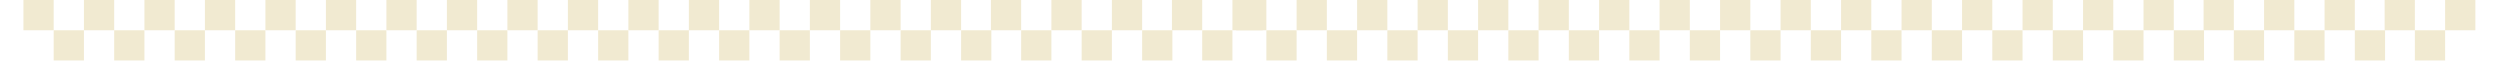 <svg version="1.0" preserveAspectRatio="xMidYMid meet" height="34" viewBox="0 0 1024.5 25.5" zoomAndPan="magnify" width="1366" xmlns:xlink="http://www.w3.org/1999/xlink" xmlns="http://www.w3.org/2000/svg"><defs><clipPath id="baae80aedf"><path clip-rule="nonzero" d="M 9.605 0 L 22 0 L 22 12.395 L 9.605 12.395 Z M 9.605 0"></path></clipPath><clipPath id="05d937547d"><path clip-rule="nonzero" d="M 22 12.395 L 34.395 12.395 L 34.395 24.789 L 22 24.789 Z M 22 12.395"></path></clipPath><clipPath id="ff909eb974"><path clip-rule="nonzero" d="M 34.395 0 L 46.793 0 L 46.793 12.395 L 34.395 12.395 Z M 34.395 0"></path></clipPath><clipPath id="2de1c25ce0"><path clip-rule="nonzero" d="M 46.793 12.395 L 59.188 12.395 L 59.188 24.789 L 46.793 24.789 Z M 46.793 12.395"></path></clipPath><clipPath id="34998f5568"><path clip-rule="nonzero" d="M 59.188 0 L 71.582 0 L 71.582 12.395 L 59.188 12.395 Z M 59.188 0"></path></clipPath><clipPath id="35bf218442"><path clip-rule="nonzero" d="M 71.582 12.395 L 83.977 12.395 L 83.977 24.789 L 71.582 24.789 Z M 71.582 12.395"></path></clipPath><clipPath id="477dd0636e"><path clip-rule="nonzero" d="M 83.977 0 L 96.371 0 L 96.371 12.395 L 83.977 12.395 Z M 83.977 0"></path></clipPath><clipPath id="43d47dcd05"><path clip-rule="nonzero" d="M 96.371 12.395 L 108.77 12.395 L 108.77 24.789 L 96.371 24.789 Z M 96.371 12.395"></path></clipPath><clipPath id="b99a7493d0"><path clip-rule="nonzero" d="M 108.77 0 L 121.164 0 L 121.164 12.395 L 108.77 12.395 Z M 108.77 0"></path></clipPath><clipPath id="4a0e1b8c1c"><path clip-rule="nonzero" d="M 121.164 12.395 L 133.559 12.395 L 133.559 24.789 L 121.164 24.789 Z M 121.164 12.395"></path></clipPath><clipPath id="38233918fe"><path clip-rule="nonzero" d="M 133.559 0 L 145.953 0 L 145.953 12.395 L 133.559 12.395 Z M 133.559 0"></path></clipPath><clipPath id="ee8fbda147"><path clip-rule="nonzero" d="M 145.953 12.395 L 158.348 12.395 L 158.348 24.789 L 145.953 24.789 Z M 145.953 12.395"></path></clipPath><clipPath id="e4cc051514"><path clip-rule="nonzero" d="M 158.348 0 L 170.742 0 L 170.742 12.395 L 158.348 12.395 Z M 158.348 0"></path></clipPath><clipPath id="70221a2527"><path clip-rule="nonzero" d="M 170.742 12.395 L 183.141 12.395 L 183.141 24.789 L 170.742 24.789 Z M 170.742 12.395"></path></clipPath><clipPath id="d0183a239c"><path clip-rule="nonzero" d="M 183.141 0 L 195.535 0 L 195.535 12.395 L 183.141 12.395 Z M 183.141 0"></path></clipPath><clipPath id="96061c7985"><path clip-rule="nonzero" d="M 195.535 12.395 L 207.93 12.395 L 207.93 24.789 L 195.535 24.789 Z M 195.535 12.395"></path></clipPath><clipPath id="8720dea1a7"><path clip-rule="nonzero" d="M 207.93 0 L 220.324 0 L 220.324 12.395 L 207.93 12.395 Z M 207.93 0"></path></clipPath><clipPath id="bb477cc24b"><path clip-rule="nonzero" d="M 220.324 12.395 L 232.719 12.395 L 232.719 24.789 L 220.324 24.789 Z M 220.324 12.395"></path></clipPath><clipPath id="fce95c8fca"><path clip-rule="nonzero" d="M 232.719 0 L 245.113 0 L 245.113 12.395 L 232.719 12.395 Z M 232.719 0"></path></clipPath><clipPath id="bc4723cd62"><path clip-rule="nonzero" d="M 245.113 12.395 L 257.512 12.395 L 257.512 24.789 L 245.113 24.789 Z M 245.113 12.395"></path></clipPath><clipPath id="e11fb7417d"><path clip-rule="nonzero" d="M 257.512 0 L 269.906 0 L 269.906 12.395 L 257.512 12.395 Z M 257.512 0"></path></clipPath><clipPath id="50d888de90"><path clip-rule="nonzero" d="M 269.906 12.395 L 282.301 12.395 L 282.301 24.789 L 269.906 24.789 Z M 269.906 12.395"></path></clipPath><clipPath id="60735fe018"><path clip-rule="nonzero" d="M 282.301 0 L 294.695 0 L 294.695 12.395 L 282.301 12.395 Z M 282.301 0"></path></clipPath><clipPath id="62355bef19"><path clip-rule="nonzero" d="M 294.695 12.395 L 307.09 12.395 L 307.09 24.789 L 294.695 24.789 Z M 294.695 12.395"></path></clipPath><clipPath id="199b76d64a"><path clip-rule="nonzero" d="M 307.09 0 L 319.488 0 L 319.488 12.395 L 307.09 12.395 Z M 307.09 0"></path></clipPath><clipPath id="f114f3f94f"><path clip-rule="nonzero" d="M 319.488 12.395 L 331.883 12.395 L 331.883 24.789 L 319.488 24.789 Z M 319.488 12.395"></path></clipPath><clipPath id="81f79ff484"><path clip-rule="nonzero" d="M 331.883 0 L 344.277 0 L 344.277 12.395 L 331.883 12.395 Z M 331.883 0"></path></clipPath><clipPath id="1e7d52678f"><path clip-rule="nonzero" d="M 406.074 0 L 418.469 0 L 418.469 12.395 L 406.074 12.395 Z M 406.074 0"></path></clipPath><clipPath id="db7b7b3178"><path clip-rule="nonzero" d="M 344.277 12.395 L 356.672 12.395 L 356.672 24.789 L 344.277 24.789 Z M 344.277 12.395"></path></clipPath><clipPath id="cc4f6135dc"><path clip-rule="nonzero" d="M 418.469 12.395 L 430.863 12.395 L 430.863 24.789 L 418.469 24.789 Z M 418.469 12.395"></path></clipPath><clipPath id="bfcee7c03a"><path clip-rule="nonzero" d="M 356.672 0 L 369.066 0 L 369.066 12.395 L 356.672 12.395 Z M 356.672 0"></path></clipPath><clipPath id="51d85f8136"><path clip-rule="nonzero" d="M 430.863 0 L 443.258 0 L 443.258 12.395 L 430.863 12.395 Z M 430.863 0"></path></clipPath><clipPath id="725b061b91"><path clip-rule="nonzero" d="M 480.262 0 L 492.66 0 L 492.66 12.395 L 480.262 12.395 Z M 480.262 0"></path></clipPath><clipPath id="a5403f2819"><path clip-rule="nonzero" d="M 369.066 12.395 L 381.461 12.395 L 381.461 24.789 L 369.066 24.789 Z M 369.066 12.395"></path></clipPath><clipPath id="31f42ff2b8"><path clip-rule="nonzero" d="M 443.258 12.395 L 455.652 12.395 L 455.652 24.789 L 443.258 24.789 Z M 443.258 12.395"></path></clipPath><clipPath id="1b2f7585ce"><path clip-rule="nonzero" d="M 492.66 12.395 L 505.055 12.395 L 505.055 24.789 L 492.66 24.789 Z M 492.66 12.395"></path></clipPath><clipPath id="0c3a9b83b2"><path clip-rule="nonzero" d="M 381.461 0 L 393.859 0 L 393.859 12.395 L 381.461 12.395 Z M 381.461 0"></path></clipPath><clipPath id="f0207605dd"><path clip-rule="nonzero" d="M 455.652 0 L 468.047 0 L 468.047 12.395 L 455.652 12.395 Z M 455.652 0"></path></clipPath><clipPath id="814bc14eb1"><path clip-rule="nonzero" d="M 505.055 0 L 517.449 0 L 517.449 12.395 L 505.055 12.395 Z M 505.055 0"></path></clipPath><clipPath id="7ddda957f3"><path clip-rule="nonzero" d="M 393.859 12.395 L 406.254 12.395 L 406.254 24.789 L 393.859 24.789 Z M 393.859 12.395"></path></clipPath><clipPath id="7220ab3739"><path clip-rule="nonzero" d="M 468.047 12.395 L 480.445 12.395 L 480.445 24.789 L 468.047 24.789 Z M 468.047 12.395"></path></clipPath><clipPath id="8139d94978"><path clip-rule="nonzero" d="M 506.559 0 L 518.957 0 L 518.957 12.395 L 506.559 12.395 Z M 506.559 0"></path></clipPath><clipPath id="64f25cd897"><path clip-rule="nonzero" d="M 518.957 12.395 L 531.352 12.395 L 531.352 24.789 L 518.957 24.789 Z M 518.957 12.395"></path></clipPath><clipPath id="c48adeb3eb"><path clip-rule="nonzero" d="M 531.352 0 L 543.746 0 L 543.746 12.395 L 531.352 12.395 Z M 531.352 0"></path></clipPath><clipPath id="8627b3047a"><path clip-rule="nonzero" d="M 543.746 12.395 L 556.141 12.395 L 556.141 24.789 L 543.746 24.789 Z M 543.746 12.395"></path></clipPath><clipPath id="dbe906f247"><path clip-rule="nonzero" d="M 556.141 0 L 568.535 0 L 568.535 12.395 L 556.141 12.395 Z M 556.141 0"></path></clipPath><clipPath id="403180819d"><path clip-rule="nonzero" d="M 568.535 12.395 L 580.934 12.395 L 580.934 24.789 L 568.535 24.789 Z M 568.535 12.395"></path></clipPath><clipPath id="594d308021"><path clip-rule="nonzero" d="M 580.934 0 L 593.328 0 L 593.328 12.395 L 580.934 12.395 Z M 580.934 0"></path></clipPath><clipPath id="c9b280a9b9"><path clip-rule="nonzero" d="M 593.328 12.395 L 605.723 12.395 L 605.723 24.789 L 593.328 24.789 Z M 593.328 12.395"></path></clipPath><clipPath id="f14159ea7f"><path clip-rule="nonzero" d="M 605.723 0 L 618.117 0 L 618.117 12.395 L 605.723 12.395 Z M 605.723 0"></path></clipPath><clipPath id="cdac9c1692"><path clip-rule="nonzero" d="M 618.117 12.395 L 630.512 12.395 L 630.512 24.789 L 618.117 24.789 Z M 618.117 12.395"></path></clipPath><clipPath id="5a6bfa60e6"><path clip-rule="nonzero" d="M 630.512 0 L 642.906 0 L 642.906 12.395 L 630.512 12.395 Z M 630.512 0"></path></clipPath><clipPath id="692938fa1e"><path clip-rule="nonzero" d="M 642.906 12.395 L 655.305 12.395 L 655.305 24.789 L 642.906 24.789 Z M 642.906 12.395"></path></clipPath><clipPath id="0e9a974ea7"><path clip-rule="nonzero" d="M 655.305 0 L 667.699 0 L 667.699 12.395 L 655.305 12.395 Z M 655.305 0"></path></clipPath><clipPath id="2210d30740"><path clip-rule="nonzero" d="M 667.699 12.395 L 680.094 12.395 L 680.094 24.789 L 667.699 24.789 Z M 667.699 12.395"></path></clipPath><clipPath id="6761e4fefa"><path clip-rule="nonzero" d="M 680.094 0 L 692.488 0 L 692.488 12.395 L 680.094 12.395 Z M 680.094 0"></path></clipPath><clipPath id="269f1d728e"><path clip-rule="nonzero" d="M 692.488 12.395 L 704.883 12.395 L 704.883 24.789 L 692.488 24.789 Z M 692.488 12.395"></path></clipPath><clipPath id="ef806a2c73"><path clip-rule="nonzero" d="M 704.883 0 L 717.281 0 L 717.281 12.395 L 704.883 12.395 Z M 704.883 0"></path></clipPath><clipPath id="a22fe0db3e"><path clip-rule="nonzero" d="M 717.281 12.395 L 729.676 12.395 L 729.676 24.789 L 717.281 24.789 Z M 717.281 12.395"></path></clipPath><clipPath id="b4a77ea3c6"><path clip-rule="nonzero" d="M 729.676 0 L 742.07 0 L 742.07 12.395 L 729.676 12.395 Z M 729.676 0"></path></clipPath><clipPath id="bf94dcb207"><path clip-rule="nonzero" d="M 742.07 12.395 L 754.465 12.395 L 754.465 24.789 L 742.07 24.789 Z M 742.07 12.395"></path></clipPath><clipPath id="a913fd3fd5"><path clip-rule="nonzero" d="M 754.465 0 L 766.859 0 L 766.859 12.395 L 754.465 12.395 Z M 754.465 0"></path></clipPath><clipPath id="bac61b8f90"><path clip-rule="nonzero" d="M 766.859 12.395 L 779.254 12.395 L 779.254 24.789 L 766.859 24.789 Z M 766.859 12.395"></path></clipPath><clipPath id="8eb6c62a1f"><path clip-rule="nonzero" d="M 779.254 0 L 791.652 0 L 791.652 12.395 L 779.254 12.395 Z M 779.254 0"></path></clipPath><clipPath id="95d7a435cd"><path clip-rule="nonzero" d="M 791.652 12.395 L 804.047 12.395 L 804.047 24.789 L 791.652 24.789 Z M 791.652 12.395"></path></clipPath><clipPath id="aef3fa5614"><path clip-rule="nonzero" d="M 804.047 0 L 816.441 0 L 816.441 12.395 L 804.047 12.395 Z M 804.047 0"></path></clipPath><clipPath id="e0eb80fa50"><path clip-rule="nonzero" d="M 816.441 12.395 L 828.836 12.395 L 828.836 24.789 L 816.441 24.789 Z M 816.441 12.395"></path></clipPath><clipPath id="663155010c"><path clip-rule="nonzero" d="M 828.836 0 L 841.23 0 L 841.23 12.395 L 828.836 12.395 Z M 828.836 0"></path></clipPath><clipPath id="ba6a3c504f"><path clip-rule="nonzero" d="M 903.027 0 L 915.422 0 L 915.422 12.395 L 903.027 12.395 Z M 903.027 0"></path></clipPath><clipPath id="9597876d0b"><path clip-rule="nonzero" d="M 841.23 12.395 L 853.629 12.395 L 853.629 24.789 L 841.23 24.789 Z M 841.23 12.395"></path></clipPath><clipPath id="e186318490"><path clip-rule="nonzero" d="M 915.422 12.395 L 927.816 12.395 L 927.816 24.789 L 915.422 24.789 Z M 915.422 12.395"></path></clipPath><clipPath id="d984a3760a"><path clip-rule="nonzero" d="M 853.629 0 L 866.023 0 L 866.023 12.395 L 853.629 12.395 Z M 853.629 0"></path></clipPath><clipPath id="5c7daf949d"><path clip-rule="nonzero" d="M 927.816 0 L 940.215 0 L 940.215 12.395 L 927.816 12.395 Z M 927.816 0"></path></clipPath><clipPath id="0d39f47509"><path clip-rule="nonzero" d="M 977.219 0 L 989.613 0 L 989.613 12.395 L 977.219 12.395 Z M 977.219 0"></path></clipPath><clipPath id="4b2cde1b77"><path clip-rule="nonzero" d="M 866.023 12.395 L 878.418 12.395 L 878.418 24.789 L 866.023 24.789 Z M 866.023 12.395"></path></clipPath><clipPath id="83dc545b23"><path clip-rule="nonzero" d="M 940.215 12.395 L 952.609 12.395 L 952.609 24.789 L 940.215 24.789 Z M 940.215 12.395"></path></clipPath><clipPath id="4d819ab02c"><path clip-rule="nonzero" d="M 989.613 12.395 L 1002.008 12.395 L 1002.008 24.789 L 989.613 24.789 Z M 989.613 12.395"></path></clipPath><clipPath id="1c404e12db"><path clip-rule="nonzero" d="M 878.418 0 L 890.812 0 L 890.812 12.395 L 878.418 12.395 Z M 878.418 0"></path></clipPath><clipPath id="92f61b49b5"><path clip-rule="nonzero" d="M 952.609 0 L 965.004 0 L 965.004 12.395 L 952.609 12.395 Z M 952.609 0"></path></clipPath><clipPath id="54a9978dc1"><path clip-rule="nonzero" d="M 1002.008 0 L 1014.402 0 L 1014.402 12.395 L 1002.008 12.395 Z M 1002.008 0"></path></clipPath><clipPath id="121d77c11b"><path clip-rule="nonzero" d="M 890.812 12.395 L 903.207 12.395 L 903.207 24.789 L 890.812 24.789 Z M 890.812 12.395"></path></clipPath><clipPath id="bdfaf001e2"><path clip-rule="nonzero" d="M 965.004 12.395 L 977.398 12.395 L 977.398 24.789 L 965.004 24.789 Z M 965.004 12.395"></path></clipPath></defs><g clip-path="url(#baae80aedf)"><path fill-rule="nonzero" fill-opacity="1" d="M 9.605 0 L 22 0 L 22 12.395 L 9.605 12.395 Z M 9.605 0" fill="#f1ead1"></path></g><g clip-path="url(#05d937547d)"><path fill-rule="nonzero" fill-opacity="1" d="M 22 12.395 L 34.395 12.395 L 34.395 24.789 L 22 24.789 Z M 22 12.395" fill="#f1ead1"></path></g><g clip-path="url(#ff909eb974)"><path fill-rule="nonzero" fill-opacity="1" d="M 34.395 0 L 46.793 0 L 46.793 12.395 L 34.395 12.395 Z M 34.395 0" fill="#f1ead1"></path></g><g clip-path="url(#2de1c25ce0)"><path fill-rule="nonzero" fill-opacity="1" d="M 46.793 12.395 L 59.188 12.395 L 59.188 24.789 L 46.793 24.789 Z M 46.793 12.395" fill="#f1ead1"></path></g><g clip-path="url(#34998f5568)"><path fill-rule="nonzero" fill-opacity="1" d="M 59.188 0 L 71.582 0 L 71.582 12.395 L 59.188 12.395 Z M 59.188 0" fill="#f1ead1"></path></g><g clip-path="url(#35bf218442)"><path fill-rule="nonzero" fill-opacity="1" d="M 71.582 12.395 L 83.977 12.395 L 83.977 24.789 L 71.582 24.789 Z M 71.582 12.395" fill="#f1ead1"></path></g><g clip-path="url(#477dd0636e)"><path fill-rule="nonzero" fill-opacity="1" d="M 83.977 0 L 96.371 0 L 96.371 12.395 L 83.977 12.395 Z M 83.977 0" fill="#f1ead1"></path></g><g clip-path="url(#43d47dcd05)"><path fill-rule="nonzero" fill-opacity="1" d="M 96.371 12.395 L 108.77 12.395 L 108.77 24.789 L 96.371 24.789 Z M 96.371 12.395" fill="#f1ead1"></path></g><g clip-path="url(#b99a7493d0)"><path fill-rule="nonzero" fill-opacity="1" d="M 108.77 0 L 121.164 0 L 121.164 12.395 L 108.77 12.395 Z M 108.77 0" fill="#f1ead1"></path></g><g clip-path="url(#4a0e1b8c1c)"><path fill-rule="nonzero" fill-opacity="1" d="M 121.164 12.395 L 133.559 12.395 L 133.559 24.789 L 121.164 24.789 Z M 121.164 12.395" fill="#f1ead1"></path></g><g clip-path="url(#38233918fe)"><path fill-rule="nonzero" fill-opacity="1" d="M 133.559 0 L 145.953 0 L 145.953 12.395 L 133.559 12.395 Z M 133.559 0" fill="#f1ead1"></path></g><g clip-path="url(#ee8fbda147)"><path fill-rule="nonzero" fill-opacity="1" d="M 145.953 12.395 L 158.348 12.395 L 158.348 24.789 L 145.953 24.789 Z M 145.953 12.395" fill="#f1ead1"></path></g><g clip-path="url(#e4cc051514)"><path fill-rule="nonzero" fill-opacity="1" d="M 158.348 0 L 170.742 0 L 170.742 12.395 L 158.348 12.395 Z M 158.348 0" fill="#f1ead1"></path></g><g clip-path="url(#70221a2527)"><path fill-rule="nonzero" fill-opacity="1" d="M 170.742 12.395 L 183.141 12.395 L 183.141 24.789 L 170.742 24.789 Z M 170.742 12.395" fill="#f1ead1"></path></g><g clip-path="url(#d0183a239c)"><path fill-rule="nonzero" fill-opacity="1" d="M 183.141 0 L 195.535 0 L 195.535 12.395 L 183.141 12.395 Z M 183.141 0" fill="#f1ead1"></path></g><g clip-path="url(#96061c7985)"><path fill-rule="nonzero" fill-opacity="1" d="M 195.535 12.395 L 207.93 12.395 L 207.93 24.789 L 195.535 24.789 Z M 195.535 12.395" fill="#f1ead1"></path></g><g clip-path="url(#8720dea1a7)"><path fill-rule="nonzero" fill-opacity="1" d="M 207.93 0 L 220.324 0 L 220.324 12.395 L 207.93 12.395 Z M 207.93 0" fill="#f1ead1"></path></g><g clip-path="url(#bb477cc24b)"><path fill-rule="nonzero" fill-opacity="1" d="M 220.324 12.395 L 232.719 12.395 L 232.719 24.789 L 220.324 24.789 Z M 220.324 12.395" fill="#f1ead1"></path></g><g clip-path="url(#fce95c8fca)"><path fill-rule="nonzero" fill-opacity="1" d="M 232.719 0 L 245.113 0 L 245.113 12.395 L 232.719 12.395 Z M 232.719 0" fill="#f1ead1"></path></g><g clip-path="url(#bc4723cd62)"><path fill-rule="nonzero" fill-opacity="1" d="M 245.113 12.395 L 257.512 12.395 L 257.512 24.789 L 245.113 24.789 Z M 245.113 12.395" fill="#f1ead1"></path></g><g clip-path="url(#e11fb7417d)"><path fill-rule="nonzero" fill-opacity="1" d="M 257.512 0 L 269.906 0 L 269.906 12.395 L 257.512 12.395 Z M 257.512 0" fill="#f1ead1"></path></g><g clip-path="url(#50d888de90)"><path fill-rule="nonzero" fill-opacity="1" d="M 269.906 12.395 L 282.301 12.395 L 282.301 24.789 L 269.906 24.789 Z M 269.906 12.395" fill="#f1ead1"></path></g><g clip-path="url(#60735fe018)"><path fill-rule="nonzero" fill-opacity="1" d="M 282.301 0 L 294.695 0 L 294.695 12.395 L 282.301 12.395 Z M 282.301 0" fill="#f1ead1"></path></g><g clip-path="url(#62355bef19)"><path fill-rule="nonzero" fill-opacity="1" d="M 294.695 12.395 L 307.09 12.395 L 307.09 24.789 L 294.695 24.789 Z M 294.695 12.395" fill="#f1ead1"></path></g><g clip-path="url(#199b76d64a)"><path fill-rule="nonzero" fill-opacity="1" d="M 307.09 0 L 319.488 0 L 319.488 12.395 L 307.09 12.395 Z M 307.09 0" fill="#f1ead1"></path></g><g clip-path="url(#f114f3f94f)"><path fill-rule="nonzero" fill-opacity="1" d="M 319.488 12.395 L 331.883 12.395 L 331.883 24.789 L 319.488 24.789 Z M 319.488 12.395" fill="#f1ead1"></path></g><g clip-path="url(#81f79ff484)"><path fill-rule="nonzero" fill-opacity="1" d="M 331.883 0 L 344.277 0 L 344.277 12.395 L 331.883 12.395 Z M 331.883 0" fill="#f1ead1"></path></g><g clip-path="url(#1e7d52678f)"><path fill-rule="nonzero" fill-opacity="1" d="M 406.074 0 L 418.469 0 L 418.469 12.395 L 406.074 12.395 Z M 406.074 0" fill="#f1ead1"></path></g><g clip-path="url(#db7b7b3178)"><path fill-rule="nonzero" fill-opacity="1" d="M 344.277 12.395 L 356.672 12.395 L 356.672 24.789 L 344.277 24.789 Z M 344.277 12.395" fill="#f1ead1"></path></g><g clip-path="url(#cc4f6135dc)"><path fill-rule="nonzero" fill-opacity="1" d="M 418.469 12.395 L 430.863 12.395 L 430.863 24.789 L 418.469 24.789 Z M 418.469 12.395" fill="#f1ead1"></path></g><g clip-path="url(#bfcee7c03a)"><path fill-rule="nonzero" fill-opacity="1" d="M 356.672 0 L 369.066 0 L 369.066 12.395 L 356.672 12.395 Z M 356.672 0" fill="#f1ead1"></path></g><g clip-path="url(#51d85f8136)"><path fill-rule="nonzero" fill-opacity="1" d="M 430.863 0 L 443.258 0 L 443.258 12.395 L 430.863 12.395 Z M 430.863 0" fill="#f1ead1"></path></g><g clip-path="url(#725b061b91)"><path fill-rule="nonzero" fill-opacity="1" d="M 480.262 0 L 492.66 0 L 492.66 12.395 L 480.262 12.395 Z M 480.262 0" fill="#f1ead1"></path></g><g clip-path="url(#a5403f2819)"><path fill-rule="nonzero" fill-opacity="1" d="M 369.066 12.395 L 381.461 12.395 L 381.461 24.789 L 369.066 24.789 Z M 369.066 12.395" fill="#f1ead1"></path></g><g clip-path="url(#31f42ff2b8)"><path fill-rule="nonzero" fill-opacity="1" d="M 443.258 12.395 L 455.652 12.395 L 455.652 24.789 L 443.258 24.789 Z M 443.258 12.395" fill="#f1ead1"></path></g><g clip-path="url(#1b2f7585ce)"><path fill-rule="nonzero" fill-opacity="1" d="M 492.66 12.395 L 505.055 12.395 L 505.055 24.789 L 492.66 24.789 Z M 492.66 12.395" fill="#f1ead1"></path></g><g clip-path="url(#0c3a9b83b2)"><path fill-rule="nonzero" fill-opacity="1" d="M 381.461 0 L 393.859 0 L 393.859 12.395 L 381.461 12.395 Z M 381.461 0" fill="#f1ead1"></path></g><g clip-path="url(#f0207605dd)"><path fill-rule="nonzero" fill-opacity="1" d="M 455.652 0 L 468.047 0 L 468.047 12.395 L 455.652 12.395 Z M 455.652 0" fill="#f1ead1"></path></g><g clip-path="url(#814bc14eb1)"><path fill-rule="nonzero" fill-opacity="1" d="M 505.055 0 L 517.449 0 L 517.449 12.395 L 505.055 12.395 Z M 505.055 0" fill="#f1ead1"></path></g><g clip-path="url(#7ddda957f3)"><path fill-rule="nonzero" fill-opacity="1" d="M 393.859 12.395 L 406.254 12.395 L 406.254 24.789 L 393.859 24.789 Z M 393.859 12.395" fill="#f1ead1"></path></g><g clip-path="url(#7220ab3739)"><path fill-rule="nonzero" fill-opacity="1" d="M 468.047 12.395 L 480.445 12.395 L 480.445 24.789 L 468.047 24.789 Z M 468.047 12.395" fill="#f1ead1"></path></g><g clip-path="url(#8139d94978)"><path fill-rule="nonzero" fill-opacity="1" d="M 506.559 0 L 518.957 0 L 518.957 12.395 L 506.559 12.395 Z M 506.559 0" fill="#f1ead1"></path></g><g clip-path="url(#64f25cd897)"><path fill-rule="nonzero" fill-opacity="1" d="M 518.957 12.395 L 531.352 12.395 L 531.352 24.789 L 518.957 24.789 Z M 518.957 12.395" fill="#f1ead1"></path></g><g clip-path="url(#c48adeb3eb)"><path fill-rule="nonzero" fill-opacity="1" d="M 531.352 0 L 543.746 0 L 543.746 12.395 L 531.352 12.395 Z M 531.352 0" fill="#f1ead1"></path></g><g clip-path="url(#8627b3047a)"><path fill-rule="nonzero" fill-opacity="1" d="M 543.746 12.395 L 556.141 12.395 L 556.141 24.789 L 543.746 24.789 Z M 543.746 12.395" fill="#f1ead1"></path></g><g clip-path="url(#dbe906f247)"><path fill-rule="nonzero" fill-opacity="1" d="M 556.141 0 L 568.535 0 L 568.535 12.395 L 556.141 12.395 Z M 556.141 0" fill="#f1ead1"></path></g><g clip-path="url(#403180819d)"><path fill-rule="nonzero" fill-opacity="1" d="M 568.535 12.395 L 580.934 12.395 L 580.934 24.789 L 568.535 24.789 Z M 568.535 12.395" fill="#f1ead1"></path></g><g clip-path="url(#594d308021)"><path fill-rule="nonzero" fill-opacity="1" d="M 580.934 0 L 593.328 0 L 593.328 12.395 L 580.934 12.395 Z M 580.934 0" fill="#f1ead1"></path></g><g clip-path="url(#c9b280a9b9)"><path fill-rule="nonzero" fill-opacity="1" d="M 593.328 12.395 L 605.723 12.395 L 605.723 24.789 L 593.328 24.789 Z M 593.328 12.395" fill="#f1ead1"></path></g><g clip-path="url(#f14159ea7f)"><path fill-rule="nonzero" fill-opacity="1" d="M 605.723 0 L 618.117 0 L 618.117 12.395 L 605.723 12.395 Z M 605.723 0" fill="#f1ead1"></path></g><g clip-path="url(#cdac9c1692)"><path fill-rule="nonzero" fill-opacity="1" d="M 618.117 12.395 L 630.512 12.395 L 630.512 24.789 L 618.117 24.789 Z M 618.117 12.395" fill="#f1ead1"></path></g><g clip-path="url(#5a6bfa60e6)"><path fill-rule="nonzero" fill-opacity="1" d="M 630.512 0 L 642.906 0 L 642.906 12.395 L 630.512 12.395 Z M 630.512 0" fill="#f1ead1"></path></g><g clip-path="url(#692938fa1e)"><path fill-rule="nonzero" fill-opacity="1" d="M 642.906 12.395 L 655.305 12.395 L 655.305 24.789 L 642.906 24.789 Z M 642.906 12.395" fill="#f1ead1"></path></g><g clip-path="url(#0e9a974ea7)"><path fill-rule="nonzero" fill-opacity="1" d="M 655.305 0 L 667.699 0 L 667.699 12.395 L 655.305 12.395 Z M 655.305 0" fill="#f1ead1"></path></g><g clip-path="url(#2210d30740)"><path fill-rule="nonzero" fill-opacity="1" d="M 667.699 12.395 L 680.094 12.395 L 680.094 24.789 L 667.699 24.789 Z M 667.699 12.395" fill="#f1ead1"></path></g><g clip-path="url(#6761e4fefa)"><path fill-rule="nonzero" fill-opacity="1" d="M 680.094 0 L 692.488 0 L 692.488 12.395 L 680.094 12.395 Z M 680.094 0" fill="#f1ead1"></path></g><g clip-path="url(#269f1d728e)"><path fill-rule="nonzero" fill-opacity="1" d="M 692.488 12.395 L 704.883 12.395 L 704.883 24.789 L 692.488 24.789 Z M 692.488 12.395" fill="#f1ead1"></path></g><g clip-path="url(#ef806a2c73)"><path fill-rule="nonzero" fill-opacity="1" d="M 704.883 0 L 717.281 0 L 717.281 12.395 L 704.883 12.395 Z M 704.883 0" fill="#f1ead1"></path></g><g clip-path="url(#a22fe0db3e)"><path fill-rule="nonzero" fill-opacity="1" d="M 717.281 12.395 L 729.676 12.395 L 729.676 24.789 L 717.281 24.789 Z M 717.281 12.395" fill="#f1ead1"></path></g><g clip-path="url(#b4a77ea3c6)"><path fill-rule="nonzero" fill-opacity="1" d="M 729.676 0 L 742.07 0 L 742.07 12.395 L 729.676 12.395 Z M 729.676 0" fill="#f1ead1"></path></g><g clip-path="url(#bf94dcb207)"><path fill-rule="nonzero" fill-opacity="1" d="M 742.07 12.395 L 754.465 12.395 L 754.465 24.789 L 742.07 24.789 Z M 742.07 12.395" fill="#f1ead1"></path></g><g clip-path="url(#a913fd3fd5)"><path fill-rule="nonzero" fill-opacity="1" d="M 754.465 0 L 766.859 0 L 766.859 12.395 L 754.465 12.395 Z M 754.465 0" fill="#f1ead1"></path></g><g clip-path="url(#bac61b8f90)"><path fill-rule="nonzero" fill-opacity="1" d="M 766.859 12.395 L 779.254 12.395 L 779.254 24.789 L 766.859 24.789 Z M 766.859 12.395" fill="#f1ead1"></path></g><g clip-path="url(#8eb6c62a1f)"><path fill-rule="nonzero" fill-opacity="1" d="M 779.254 0 L 791.652 0 L 791.652 12.395 L 779.254 12.395 Z M 779.254 0" fill="#f1ead1"></path></g><g clip-path="url(#95d7a435cd)"><path fill-rule="nonzero" fill-opacity="1" d="M 791.652 12.395 L 804.047 12.395 L 804.047 24.789 L 791.652 24.789 Z M 791.652 12.395" fill="#f1ead1"></path></g><g clip-path="url(#aef3fa5614)"><path fill-rule="nonzero" fill-opacity="1" d="M 804.047 0 L 816.441 0 L 816.441 12.395 L 804.047 12.395 Z M 804.047 0" fill="#f1ead1"></path></g><g clip-path="url(#e0eb80fa50)"><path fill-rule="nonzero" fill-opacity="1" d="M 816.441 12.395 L 828.836 12.395 L 828.836 24.789 L 816.441 24.789 Z M 816.441 12.395" fill="#f1ead1"></path></g><g clip-path="url(#663155010c)"><path fill-rule="nonzero" fill-opacity="1" d="M 828.836 0 L 841.23 0 L 841.23 12.395 L 828.836 12.395 Z M 828.836 0" fill="#f1ead1"></path></g><g clip-path="url(#ba6a3c504f)"><path fill-rule="nonzero" fill-opacity="1" d="M 903.027 0 L 915.422 0 L 915.422 12.395 L 903.027 12.395 Z M 903.027 0" fill="#f1ead1"></path></g><g clip-path="url(#9597876d0b)"><path fill-rule="nonzero" fill-opacity="1" d="M 841.23 12.395 L 853.629 12.395 L 853.629 24.789 L 841.23 24.789 Z M 841.23 12.395" fill="#f1ead1"></path></g><g clip-path="url(#e186318490)"><path fill-rule="nonzero" fill-opacity="1" d="M 915.422 12.395 L 927.816 12.395 L 927.816 24.789 L 915.422 24.789 Z M 915.422 12.395" fill="#f1ead1"></path></g><g clip-path="url(#d984a3760a)"><path fill-rule="nonzero" fill-opacity="1" d="M 853.629 0 L 866.023 0 L 866.023 12.395 L 853.629 12.395 Z M 853.629 0" fill="#f1ead1"></path></g><g clip-path="url(#5c7daf949d)"><path fill-rule="nonzero" fill-opacity="1" d="M 927.816 0 L 940.215 0 L 940.215 12.395 L 927.816 12.395 Z M 927.816 0" fill="#f1ead1"></path></g><g clip-path="url(#0d39f47509)"><path fill-rule="nonzero" fill-opacity="1" d="M 977.219 0 L 989.613 0 L 989.613 12.395 L 977.219 12.395 Z M 977.219 0" fill="#f1ead1"></path></g><g clip-path="url(#4b2cde1b77)"><path fill-rule="nonzero" fill-opacity="1" d="M 866.023 12.395 L 878.418 12.395 L 878.418 24.789 L 866.023 24.789 Z M 866.023 12.395" fill="#f1ead1"></path></g><g clip-path="url(#83dc545b23)"><path fill-rule="nonzero" fill-opacity="1" d="M 940.215 12.395 L 952.609 12.395 L 952.609 24.789 L 940.215 24.789 Z M 940.215 12.395" fill="#f1ead1"></path></g><g clip-path="url(#4d819ab02c)"><path fill-rule="nonzero" fill-opacity="1" d="M 989.613 12.395 L 1002.008 12.395 L 1002.008 24.789 L 989.613 24.789 Z M 989.613 12.395" fill="#f1ead1"></path></g><g clip-path="url(#1c404e12db)"><path fill-rule="nonzero" fill-opacity="1" d="M 878.418 0 L 890.812 0 L 890.812 12.395 L 878.418 12.395 Z M 878.418 0" fill="#f1ead1"></path></g><g clip-path="url(#92f61b49b5)"><path fill-rule="nonzero" fill-opacity="1" d="M 952.609 0 L 965.004 0 L 965.004 12.395 L 952.609 12.395 Z M 952.609 0" fill="#f1ead1"></path></g><g clip-path="url(#54a9978dc1)"><path fill-rule="nonzero" fill-opacity="1" d="M 1002.008 0 L 1014.402 0 L 1014.402 12.395 L 1002.008 12.395 Z M 1002.008 0" fill="#f1ead1"></path></g><g clip-path="url(#121d77c11b)"><path fill-rule="nonzero" fill-opacity="1" d="M 890.812 12.395 L 903.207 12.395 L 903.207 24.789 L 890.812 24.789 Z M 890.812 12.395" fill="#f1ead1"></path></g><g clip-path="url(#bdfaf001e2)"><path fill-rule="nonzero" fill-opacity="1" d="M 965.004 12.395 L 977.398 12.395 L 977.398 24.789 L 965.004 24.789 Z M 965.004 12.395" fill="#f1ead1"></path></g></svg>